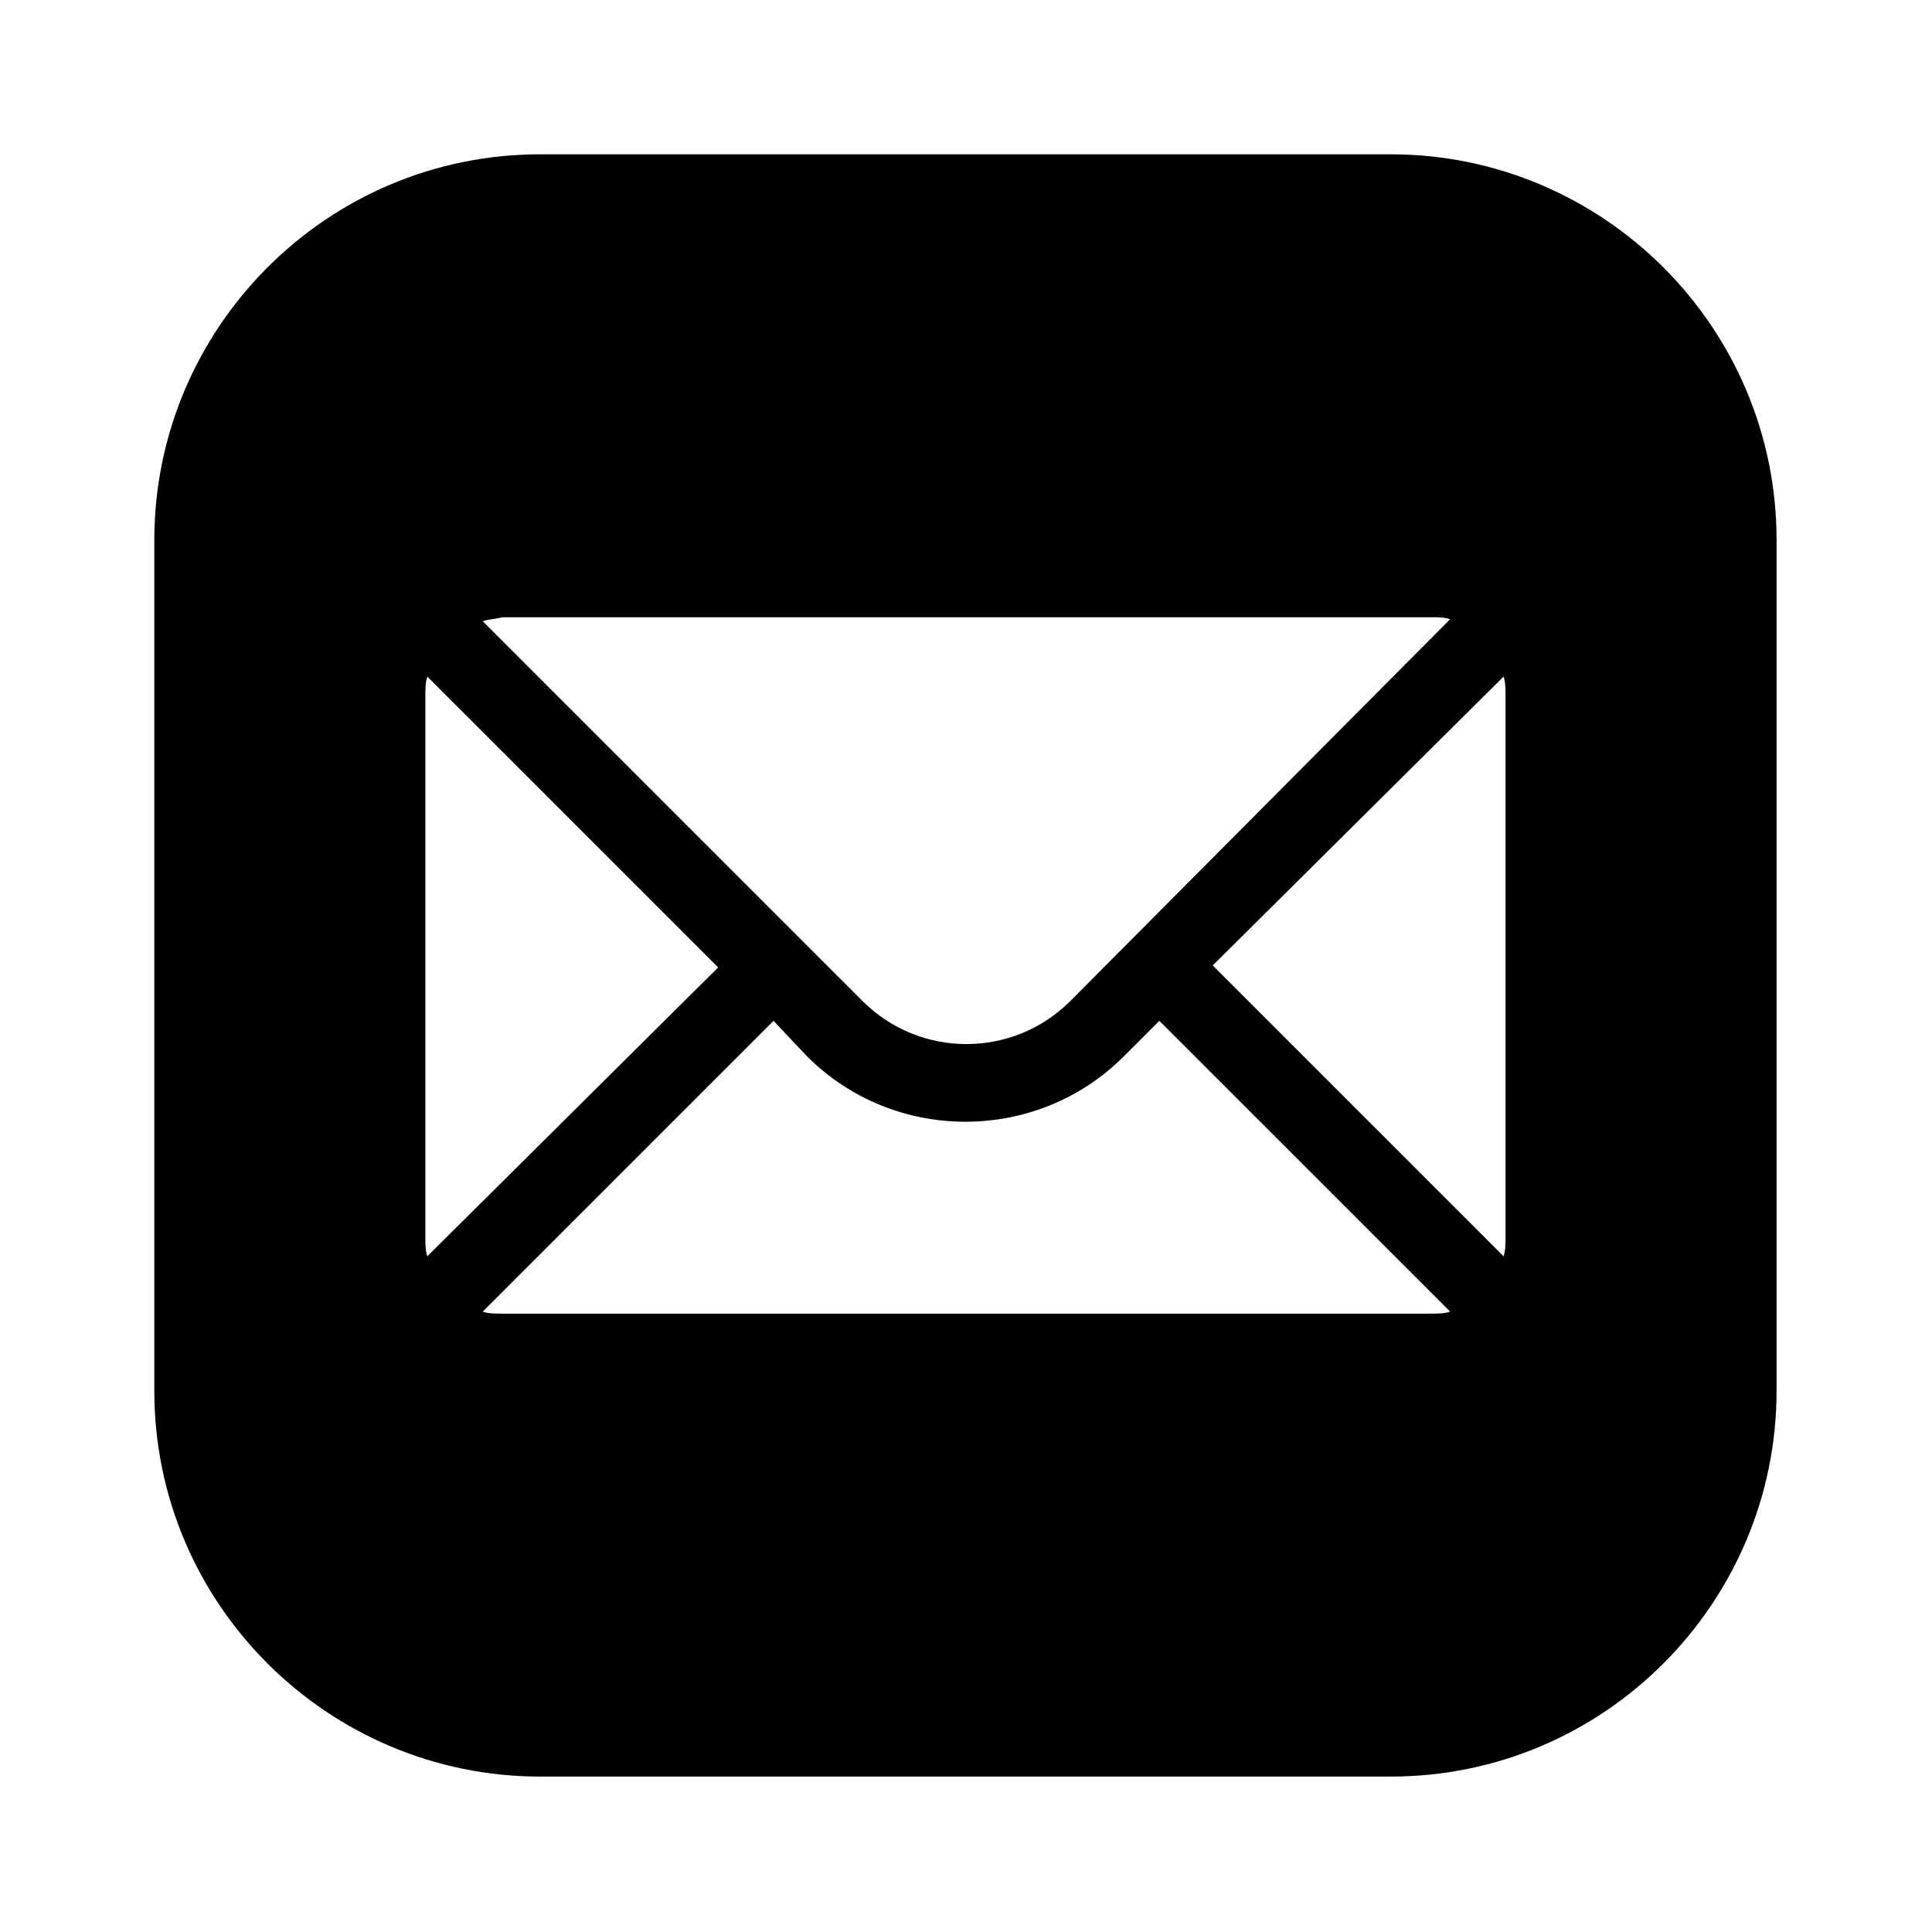 <?xml version="1.0" encoding="utf-8"?>
<!-- Generator: Adobe Illustrator 25.0.0, SVG Export Plug-In . SVG Version: 6.00 Build 0)  -->
<svg version="1.1" id="Layer_1" xmlns="http://www.w3.org/2000/svg" xmlns:xlink="http://www.w3.org/1999/xlink" x="0px" y="0px"
	 viewBox="0 0 500 500" style="enable-background:new 0 0 500 500;" xml:space="preserve">
<g>
	<g transform="scale(5.12,5.12)">
		<path d="M27.3,7.8c-10.8,0-19.5,8.8-19.5,19.5v43c0,10.8,8.8,19.5,19.5,19.5h43c10.8,0,19.5-8.8,19.5-19.5v-43
			c0-10.8-8.8-19.5-19.5-19.5H27.3z M25.4,31.2h46.9c0.4,0,0.7,0,1,0.1L54.1,50.6c-2.9,2.9-7.6,2.9-10.5,0L24.4,31.4
			C24.7,31.3,25,31.3,25.4,31.2L25.4,31.2z M21.6,34.2l14.7,14.7L21.6,63.5c-0.1-0.3-0.1-0.6-0.1-1V35.2
			C21.5,34.8,21.5,34.5,21.6,34.2z M76,34.2c0.1,0.3,0.1,0.6,0.1,1v27.3c0,0.4,0,0.7-0.1,1L61.3,48.8L76,34.2z M39.1,51.6l1.7,1.8
			c2.2,2.2,5.1,3.3,8,3.3c2.9,0,5.8-1.1,8-3.3l1.8-1.8l14.7,14.7c-0.3,0.1-0.6,0.1-1,0.1H25.4c-0.4,0-0.7,0-1-0.1L39.1,51.6z"/>
	</g>
</g>
</svg>
